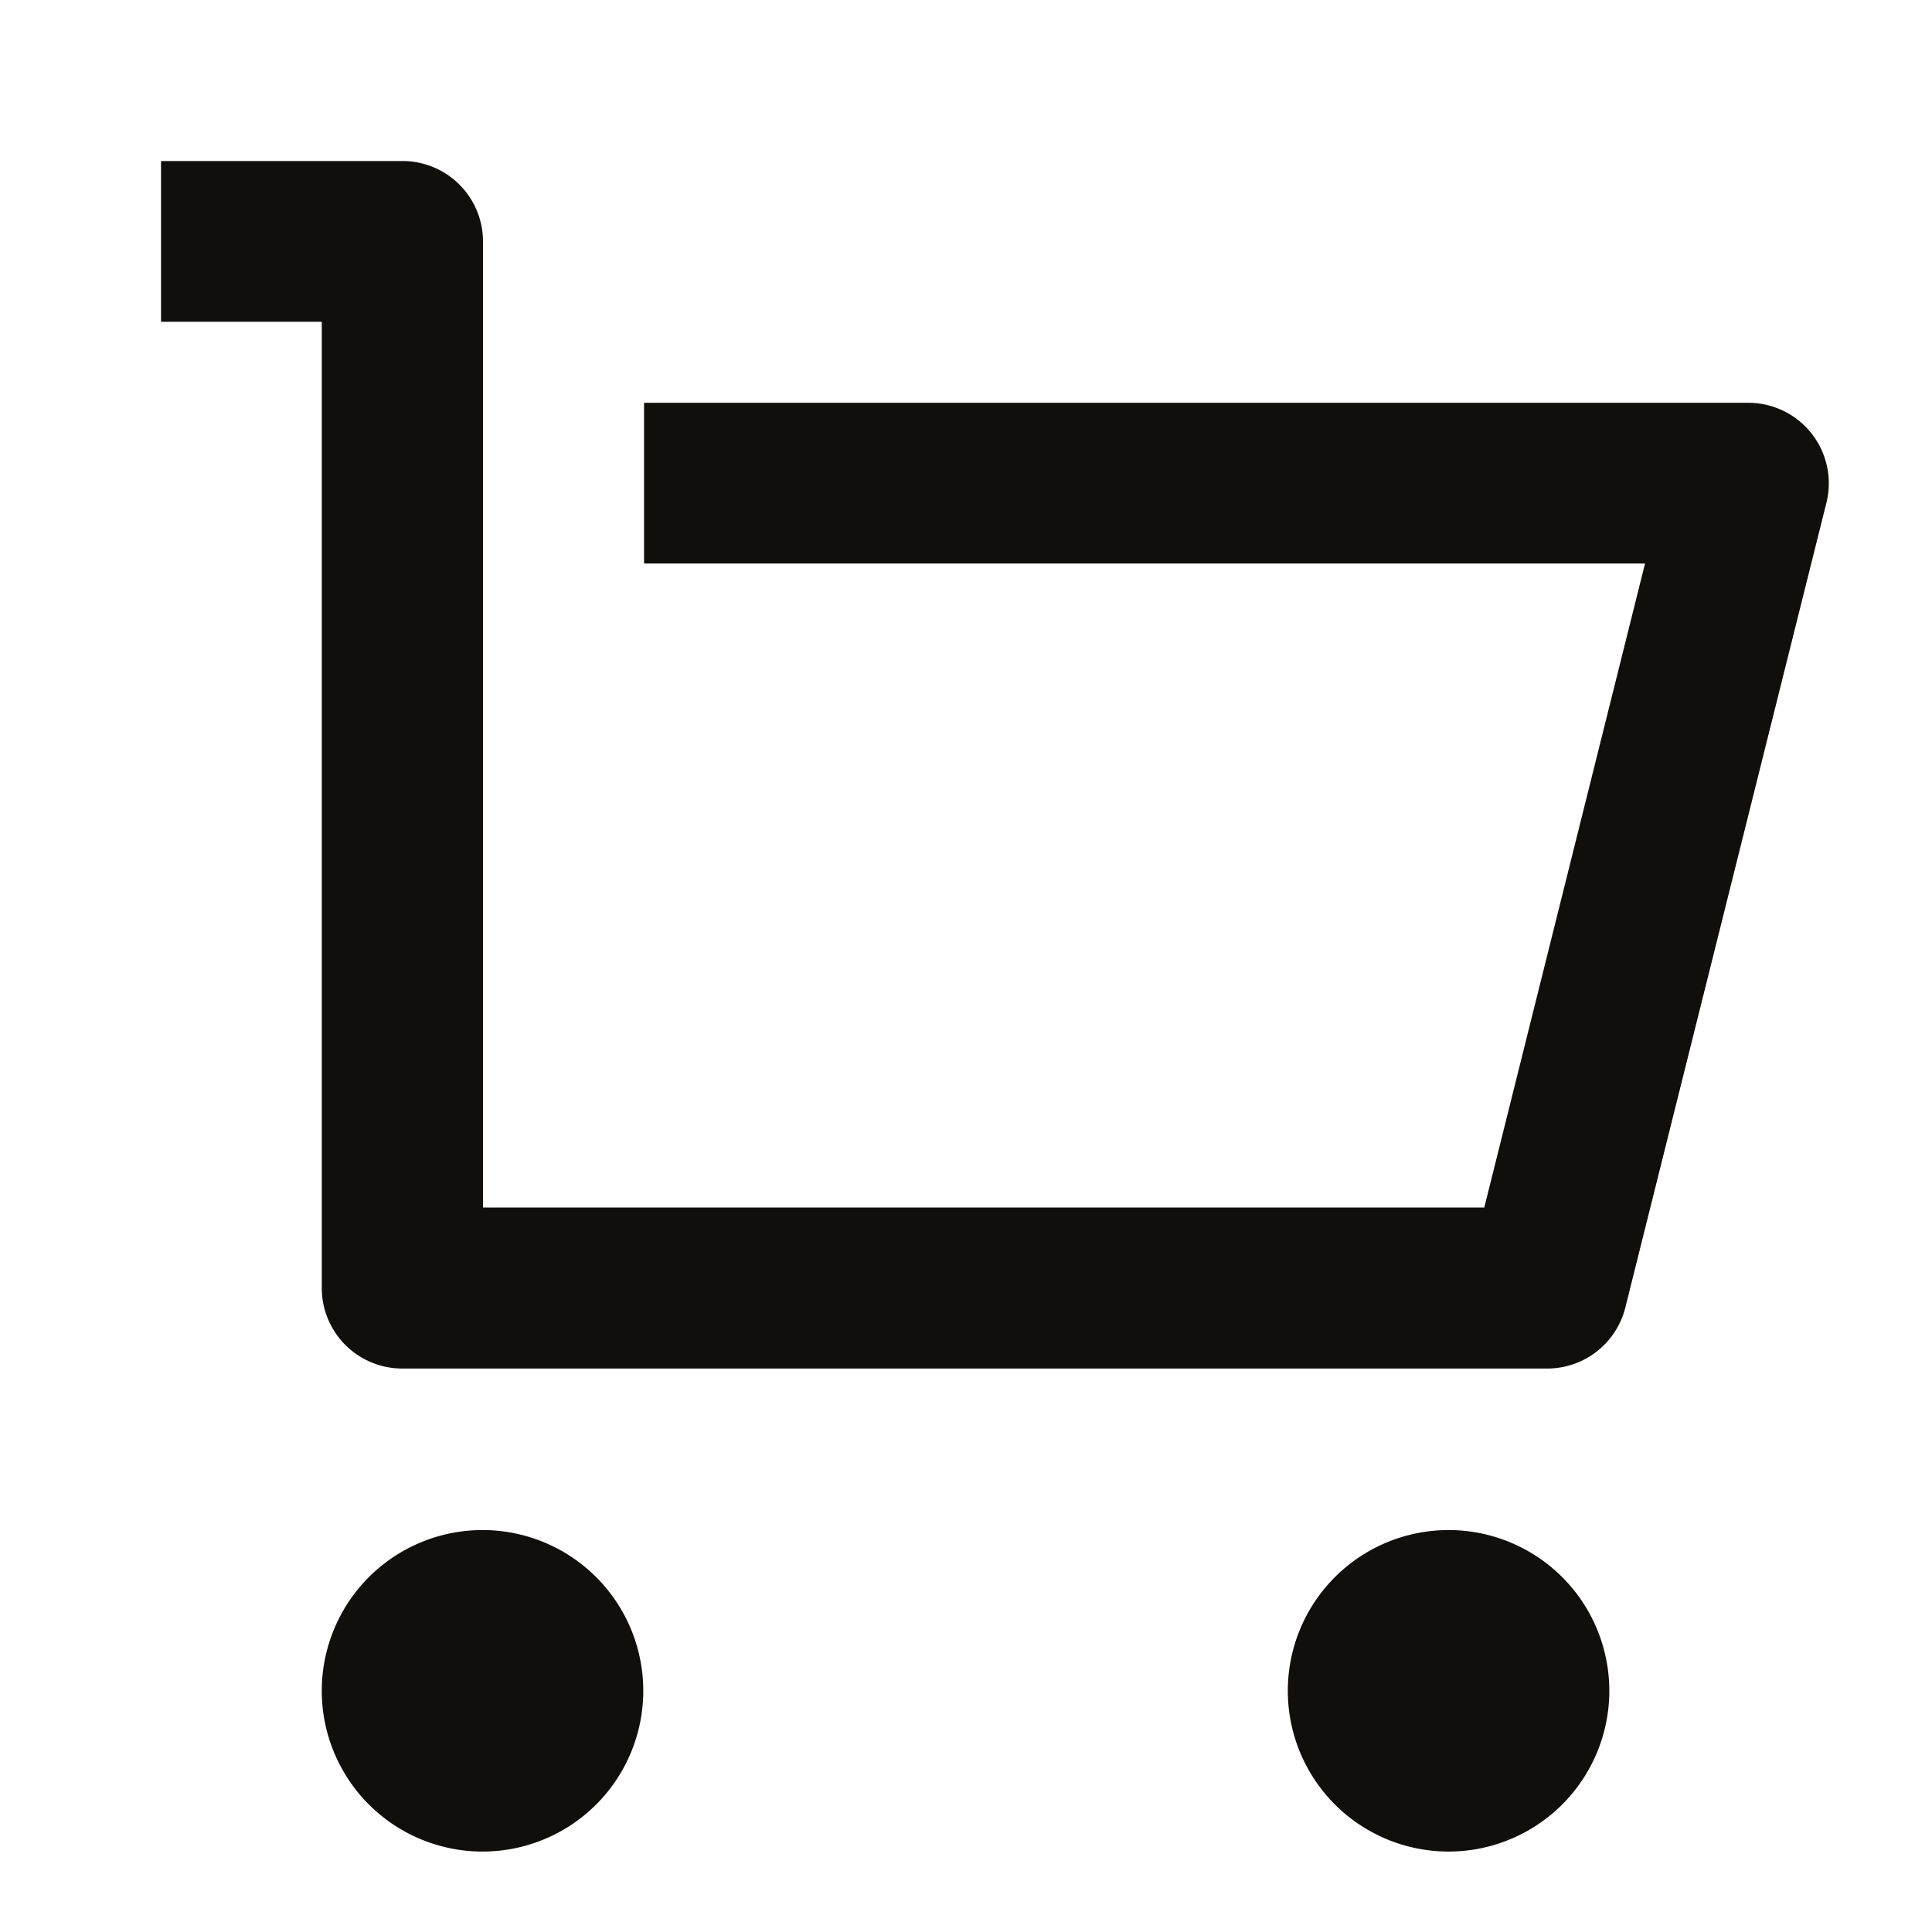 <svg id="icon-cart" xmlns="http://www.w3.org/2000/svg" width="27.643" height="27.643" viewBox="0 0 27.643 27.643">
  <path id="Path_28792" data-name="Path 28792" d="M0,0H27.643V27.643H0Z" fill="none"/>
  <path id="Path_28793" data-name="Path 28793" d="M4.3,18.125V4.3H2V2H5.455A1.152,1.152,0,0,1,6.607,3.152V16.973H20.933l2.3-9.214H8.911v-2.3h15.8a1.152,1.152,0,0,1,1.117,1.432L22.951,18.405a1.152,1.152,0,0,1-1.117.872H5.455A1.152,1.152,0,0,1,4.3,18.125Zm2.3,8.063a2.3,2.3,0,1,1,2.3-2.3A2.3,2.3,0,0,1,6.607,26.188Zm13.822,0a2.3,2.3,0,1,1,2.3-2.3A2.3,2.3,0,0,1,20.429,26.188Z" transform="translate(0.304 0.304)" fill="#110f0c"/>
</svg>
